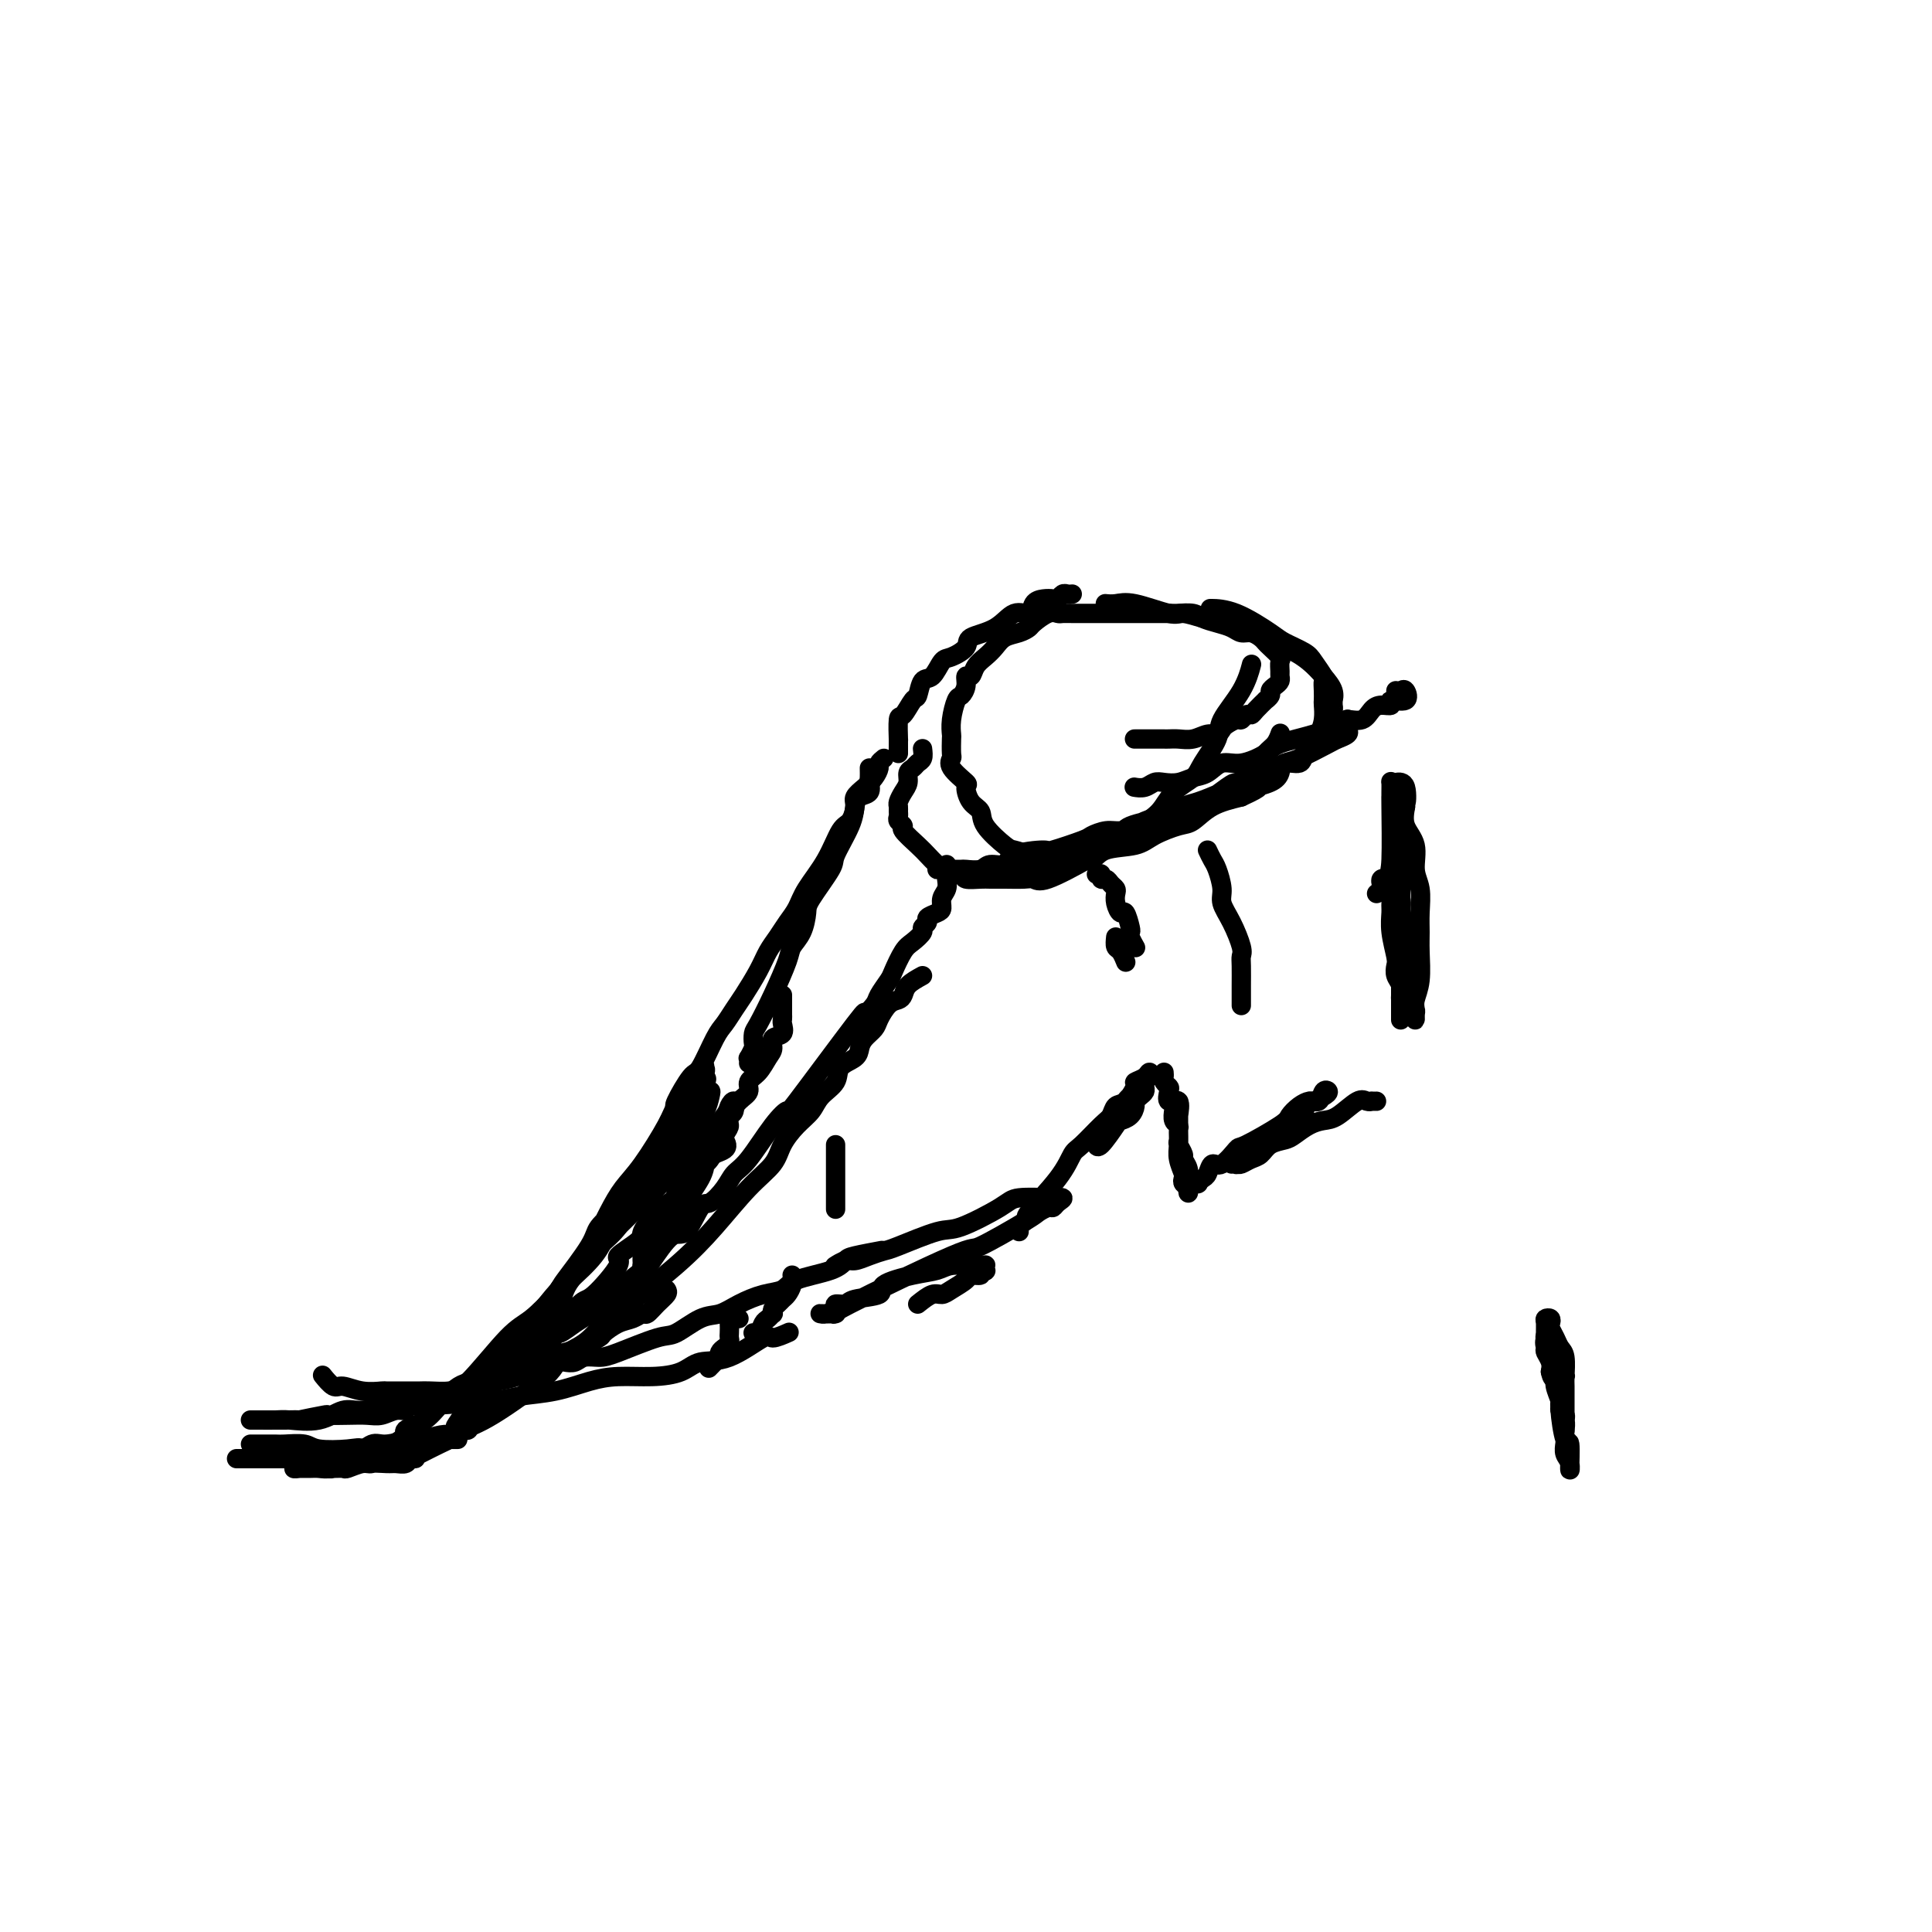 <svg viewBox='0 0 400 400' version='1.1' xmlns='http://www.w3.org/2000/svg' xmlns:xlink='http://www.w3.org/1999/xlink'><g fill='none' stroke='#000000' stroke-width='4' stroke-linecap='round' stroke-linejoin='round'><path d='M196,179c-0.002,0.327 -0.004,0.654 0,1c0.004,0.346 0.016,0.712 0,1c-0.016,0.288 -0.058,0.497 0,1c0.058,0.503 0.218,1.301 0,2c-0.218,0.699 -0.814,1.301 -1,2c-0.186,0.699 0.037,1.497 0,2c-0.037,0.503 -0.334,0.711 -1,1c-0.666,0.289 -1.701,0.658 -2,1c-0.299,0.342 0.139,0.656 0,1c-0.139,0.344 -0.853,0.719 -1,1c-0.147,0.281 0.274,0.469 0,1c-0.274,0.531 -1.243,1.406 -2,2c-0.757,0.594 -1.300,0.906 -2,2c-0.700,1.094 -1.555,2.968 -2,4c-0.445,1.032 -0.479,1.221 -1,2c-0.521,0.779 -1.528,2.148 -2,3c-0.472,0.852 -0.408,1.186 -1,2c-0.592,0.814 -1.840,2.108 -2,2c-0.160,-0.108 0.768,-1.616 -2,2c-2.768,3.616 -9.231,12.358 -12,16c-2.769,3.642 -1.843,2.185 -2,2c-0.157,-0.185 -1.397,0.901 -3,3c-1.603,2.099 -3.569,5.213 -5,7c-1.431,1.787 -2.326,2.249 -3,3c-0.674,0.751 -1.127,1.790 -2,3c-0.873,1.210 -2.167,2.591 -3,3c-0.833,0.409 -1.204,-0.153 -2,1c-0.796,1.153 -2.018,4.020 -3,5c-0.982,0.980 -1.723,0.072 -3,1c-1.277,0.928 -3.090,3.691 -4,5c-0.910,1.309 -0.918,1.165 -2,2c-1.082,0.835 -3.239,2.648 -5,4c-1.761,1.352 -3.127,2.242 -4,3c-0.873,0.758 -1.254,1.383 -2,2c-0.746,0.617 -1.857,1.225 -3,2c-1.143,0.775 -2.318,1.716 -3,2c-0.682,0.284 -0.872,-0.089 -1,0c-0.128,0.089 -0.195,0.640 -1,1c-0.805,0.360 -2.347,0.530 -3,1c-0.653,0.470 -0.417,1.240 -1,2c-0.583,0.760 -1.984,1.510 -3,2c-1.016,0.490 -1.647,0.719 -2,1c-0.353,0.281 -0.427,0.615 -1,1c-0.573,0.385 -1.646,0.821 -2,1c-0.354,0.179 0.010,0.100 0,0c-0.010,-0.100 -0.394,-0.223 -1,0c-0.606,0.223 -1.432,0.791 -2,1c-0.568,0.209 -0.876,0.060 -1,0c-0.124,-0.060 -0.062,-0.030 0,0'/><path d='M108,285c0.305,-0.339 0.610,-0.678 1,-1c0.390,-0.322 0.866,-0.626 2,-1c1.134,-0.374 2.926,-0.818 4,-1c1.074,-0.182 1.430,-0.102 2,0c0.570,0.102 1.353,0.227 2,0c0.647,-0.227 1.157,-0.804 2,-1c0.843,-0.196 2.017,-0.011 3,0c0.983,0.011 1.774,-0.153 4,-1c2.226,-0.847 5.886,-2.376 8,-3c2.114,-0.624 2.683,-0.342 4,-1c1.317,-0.658 3.382,-2.255 5,-3c1.618,-0.745 2.789,-0.636 4,-1c1.211,-0.364 2.464,-1.199 4,-2c1.536,-0.801 3.357,-1.566 5,-2c1.643,-0.434 3.108,-0.536 4,-1c0.892,-0.464 1.210,-1.291 3,-2c1.790,-0.709 5.051,-1.300 7,-2c1.949,-0.700 2.584,-1.507 3,-2c0.416,-0.493 0.612,-0.671 2,-1c1.388,-0.329 3.968,-0.808 5,-1c1.032,-0.192 0.516,-0.096 0,0'/><path d='M190,270c1.079,-0.862 2.157,-1.723 3,-2c0.843,-0.277 1.449,0.032 2,0c0.551,-0.032 1.047,-0.405 2,-1c0.953,-0.595 2.364,-1.414 3,-2c0.636,-0.586 0.496,-0.941 1,-1c0.504,-0.059 1.652,0.176 2,0c0.348,-0.176 -0.102,-0.765 0,-1c0.102,-0.235 0.757,-0.116 1,0c0.243,0.116 0.075,0.227 0,0c-0.075,-0.227 -0.058,-0.794 0,-1c0.058,-0.206 0.155,-0.052 0,0c-0.155,0.052 -0.562,0.002 -1,0c-0.438,-0.002 -0.907,0.044 -2,0c-1.093,-0.044 -2.810,-0.177 -4,0c-1.190,0.177 -1.853,0.663 -3,1c-1.147,0.337 -2.778,0.525 -5,1c-2.222,0.475 -5.034,1.237 -6,2c-0.966,0.763 -0.085,1.528 -1,2c-0.915,0.472 -3.625,0.652 -5,1c-1.375,0.348 -1.415,0.864 -2,1c-0.585,0.136 -1.713,-0.107 -2,0c-0.287,0.107 0.269,0.565 0,1c-0.269,0.435 -1.362,0.848 -2,1c-0.638,0.152 -0.821,0.043 -1,0c-0.179,-0.043 -0.355,-0.020 0,0c0.355,0.020 1.239,0.038 2,0c0.761,-0.038 1.398,-0.132 1,0c-0.398,0.132 -1.832,0.492 3,-2c4.832,-2.492 15.928,-7.834 21,-10c5.072,-2.166 4.119,-1.154 6,-2c1.881,-0.846 6.597,-3.550 9,-5c2.403,-1.450 2.492,-1.646 3,-2c0.508,-0.354 1.435,-0.865 2,-1c0.565,-0.135 0.770,0.108 1,0c0.230,-0.108 0.486,-0.566 1,-1c0.514,-0.434 1.286,-0.845 1,-1c-0.286,-0.155 -1.631,-0.055 -2,0c-0.369,0.055 0.237,0.064 -1,0c-1.237,-0.064 -4.317,-0.203 -6,0c-1.683,0.203 -1.969,0.747 -4,2c-2.031,1.253 -5.807,3.214 -8,4c-2.193,0.786 -2.804,0.397 -5,1c-2.196,0.603 -5.977,2.199 -8,3c-2.023,0.801 -2.287,0.807 -3,1c-0.713,0.193 -1.876,0.574 -3,1c-1.124,0.426 -2.208,0.898 -3,1c-0.792,0.102 -1.290,-0.165 -2,0c-0.710,0.165 -1.631,0.761 -2,1c-0.369,0.239 -0.184,0.119 0,0'/><path d='M211,255c-0.071,-0.344 -0.143,-0.688 0,-1c0.143,-0.312 0.500,-0.591 1,-1c0.500,-0.409 1.143,-0.947 1,-1c-0.143,-0.053 -1.073,0.379 0,-1c1.073,-1.379 4.147,-4.567 6,-7c1.853,-2.433 2.485,-4.109 3,-5c0.515,-0.891 0.914,-0.996 2,-2c1.086,-1.004 2.859,-2.906 4,-4c1.141,-1.094 1.649,-1.378 2,-2c0.351,-0.622 0.546,-1.581 1,-2c0.454,-0.419 1.169,-0.299 2,-1c0.831,-0.701 1.780,-2.223 2,-3c0.220,-0.777 -0.287,-0.809 0,-1c0.287,-0.191 1.370,-0.542 2,-1c0.630,-0.458 0.806,-1.023 1,-1c0.194,0.023 0.404,0.634 0,1c-0.404,0.366 -1.422,0.486 -2,1c-0.578,0.514 -0.717,1.422 -1,2c-0.283,0.578 -0.709,0.827 -1,1c-0.291,0.173 -0.446,0.270 -1,1c-0.554,0.730 -1.507,2.094 -2,3c-0.493,0.906 -0.524,1.353 -1,2c-0.476,0.647 -1.396,1.493 -2,2c-0.604,0.507 -0.893,0.676 -1,1c-0.107,0.324 -0.032,0.805 0,1c0.032,0.195 0.021,0.105 0,0c-0.021,-0.105 -0.052,-0.226 0,0c0.052,0.226 0.186,0.800 1,0c0.814,-0.800 2.308,-2.974 3,-4c0.692,-1.026 0.580,-0.905 1,-1c0.420,-0.095 1.370,-0.407 2,-1c0.630,-0.593 0.939,-1.468 1,-2c0.061,-0.532 -0.127,-0.721 0,-1c0.127,-0.279 0.570,-0.649 1,-1c0.430,-0.351 0.847,-0.682 1,-1c0.153,-0.318 0.041,-0.624 0,-1c-0.041,-0.376 -0.012,-0.822 0,-1c0.012,-0.178 0.006,-0.089 0,0'/><path d='M241,222c0.029,0.336 0.058,0.673 0,1c-0.058,0.327 -0.204,0.645 0,1c0.204,0.355 0.759,0.747 1,1c0.241,0.253 0.170,0.368 0,1c-0.170,0.632 -0.438,1.782 0,2c0.438,0.218 1.582,-0.497 2,0c0.418,0.497 0.111,2.204 0,3c-0.111,0.796 -0.026,0.679 0,1c0.026,0.321 -0.007,1.080 0,2c0.007,0.920 0.053,2.001 0,3c-0.053,0.999 -0.207,1.916 0,3c0.207,1.084 0.773,2.334 1,3c0.227,0.666 0.113,0.748 0,1c-0.113,0.252 -0.225,0.675 0,1c0.225,0.325 0.788,0.553 1,1c0.212,0.447 0.072,1.113 0,1c-0.072,-0.113 -0.076,-1.004 0,-2c0.076,-0.996 0.231,-2.097 0,-3c-0.231,-0.903 -0.847,-1.608 -1,-2c-0.153,-0.392 0.156,-0.473 0,-1c-0.156,-0.527 -0.778,-1.502 -1,-2c-0.222,-0.498 -0.046,-0.518 0,-1c0.046,-0.482 -0.040,-1.424 0,-2c0.040,-0.576 0.206,-0.785 0,-1c-0.206,-0.215 -0.783,-0.436 -1,-1c-0.217,-0.564 -0.072,-1.470 0,-2c0.072,-0.530 0.072,-0.685 0,-1c-0.072,-0.315 -0.215,-0.789 0,-1c0.215,-0.211 0.790,-0.158 1,0c0.210,0.158 0.056,0.421 0,1c-0.056,0.579 -0.015,1.475 0,2c0.015,0.525 0.004,0.680 0,1c-0.004,0.320 -0.001,0.806 0,1c0.001,0.194 0.001,0.097 0,0'/><path d='M246,245c0.869,-0.027 1.738,-0.054 2,0c0.262,0.054 -0.083,0.189 0,0c0.083,-0.189 0.594,-0.703 1,-1c0.406,-0.297 0.709,-0.377 1,-1c0.291,-0.623 0.572,-1.788 1,-2c0.428,-0.212 1.003,0.530 2,0c0.997,-0.530 2.416,-2.330 3,-3c0.584,-0.670 0.331,-0.208 2,-1c1.669,-0.792 5.258,-2.838 7,-4c1.742,-1.162 1.636,-1.439 2,-2c0.364,-0.561 1.198,-1.408 2,-2c0.802,-0.592 1.571,-0.931 2,-1c0.429,-0.069 0.520,0.133 1,0c0.480,-0.133 1.351,-0.601 2,-1c0.649,-0.399 1.076,-0.728 1,-1c-0.076,-0.272 -0.654,-0.486 -1,0c-0.346,0.486 -0.461,1.673 -1,2c-0.539,0.327 -1.501,-0.205 -2,0c-0.499,0.205 -0.536,1.147 -1,2c-0.464,0.853 -1.354,1.616 -2,2c-0.646,0.384 -1.048,0.389 -2,1c-0.952,0.611 -2.455,1.828 -4,3c-1.545,1.172 -3.131,2.300 -4,3c-0.869,0.700 -1.022,0.972 -1,1c0.022,0.028 0.219,-0.189 0,0c-0.219,0.189 -0.855,0.784 -1,1c-0.145,0.216 0.202,0.055 0,0c-0.202,-0.055 -0.952,-0.003 -1,0c-0.048,0.003 0.605,-0.044 1,0c0.395,0.044 0.533,0.180 1,0c0.467,-0.180 1.265,-0.677 2,-1c0.735,-0.323 1.407,-0.471 2,-1c0.593,-0.529 1.107,-1.438 2,-2c0.893,-0.562 2.166,-0.778 3,-1c0.834,-0.222 1.228,-0.449 2,-1c0.772,-0.551 1.922,-1.426 3,-2c1.078,-0.574 2.083,-0.847 3,-1c0.917,-0.153 1.747,-0.184 3,-1c1.253,-0.816 2.928,-2.415 4,-3c1.072,-0.585 1.541,-0.157 2,0c0.459,0.157 0.906,0.042 1,0c0.094,-0.042 -0.167,-0.011 0,0c0.167,0.011 0.762,0.003 1,0c0.238,-0.003 0.119,-0.002 0,0'/><path d='M285,185c0.415,-0.338 0.829,-0.676 1,-1c0.171,-0.324 0.097,-0.634 0,-1c-0.097,-0.366 -0.218,-0.790 0,-1c0.218,-0.210 0.776,-0.208 1,0c0.224,0.208 0.113,0.621 0,1c-0.113,0.379 -0.227,0.725 0,1c0.227,0.275 0.797,0.480 1,1c0.203,0.520 0.041,1.357 0,2c-0.041,0.643 0.041,1.092 0,2c-0.041,0.908 -0.203,2.273 0,4c0.203,1.727 0.772,3.815 1,5c0.228,1.185 0.114,1.469 0,2c-0.114,0.531 -0.227,1.311 0,2c0.227,0.689 0.793,1.289 1,2c0.207,0.711 0.056,1.535 0,2c-0.056,0.465 -0.015,0.571 0,1c0.015,0.429 0.004,1.180 0,2c-0.004,0.820 -0.001,1.710 0,2c0.001,0.290 0.000,-0.019 0,0c-0.000,0.019 -0.000,0.367 0,0c0.000,-0.367 0.000,-1.447 0,-2c-0.000,-0.553 -0.000,-0.577 0,-1c0.000,-0.423 0.000,-1.244 0,-2c-0.000,-0.756 -0.000,-1.447 0,-2c0.000,-0.553 0.000,-0.968 0,-2c-0.000,-1.032 -0.000,-2.682 0,-4c0.000,-1.318 0.000,-2.303 0,-3c-0.000,-0.697 -0.000,-1.105 0,-3c0.000,-1.895 0.000,-5.278 0,-7c-0.000,-1.722 -0.000,-1.785 0,-3c0.000,-1.215 0.001,-3.583 0,-5c-0.001,-1.417 -0.004,-1.883 0,-2c0.004,-0.117 0.015,0.114 0,0c-0.015,-0.114 -0.057,-0.573 0,-1c0.057,-0.427 0.211,-0.821 0,-1c-0.211,-0.179 -0.789,-0.143 -1,0c-0.211,0.143 -0.057,0.395 0,1c0.057,0.605 0.015,1.564 0,2c-0.015,0.436 -0.004,0.347 0,1c0.004,0.653 0.001,2.046 0,3c-0.001,0.954 -0.001,1.467 0,2c0.001,0.533 0.004,1.086 0,2c-0.004,0.914 -0.016,2.188 0,3c0.016,0.812 0.061,1.160 0,2c-0.061,0.840 -0.226,2.171 0,3c0.226,0.829 0.845,1.156 1,2c0.155,0.844 -0.152,2.205 0,3c0.152,0.795 0.762,1.025 1,2c0.238,0.975 0.102,2.695 0,4c-0.102,1.305 -0.171,2.196 0,3c0.171,0.804 0.582,1.523 1,2c0.418,0.477 0.844,0.713 1,1c0.156,0.287 0.042,0.624 0,1c-0.042,0.376 -0.012,0.789 0,1c0.012,0.211 0.007,0.218 0,0c-0.007,-0.218 -0.016,-0.663 0,-1c0.016,-0.337 0.057,-0.568 0,-1c-0.057,-0.432 -0.212,-1.065 0,-2c0.212,-0.935 0.790,-2.172 1,-4c0.210,-1.828 0.052,-4.248 0,-6c-0.052,-1.752 0.002,-2.835 0,-4c-0.002,-1.165 -0.061,-2.411 0,-4c0.061,-1.589 0.240,-3.520 0,-5c-0.240,-1.480 -0.899,-2.510 -1,-4c-0.101,-1.490 0.358,-3.440 0,-5c-0.358,-1.560 -1.531,-2.732 -2,-4c-0.469,-1.268 -0.235,-2.634 0,-4'/><path d='M291,167c-0.338,-6.559 -0.181,-1.955 0,-1c0.181,0.955 0.388,-1.738 0,-3c-0.388,-1.262 -1.372,-1.094 -2,-1c-0.628,0.094 -0.900,0.113 -1,0c-0.100,-0.113 -0.026,-0.359 0,0c0.026,0.359 0.005,1.321 0,2c-0.005,0.679 0.007,1.074 0,1c-0.007,-0.074 -0.031,-0.619 0,2c0.031,2.619 0.117,8.401 0,11c-0.117,2.599 -0.439,2.015 0,3c0.439,0.985 1.638,3.539 2,5c0.362,1.461 -0.114,1.830 0,3c0.114,1.170 0.819,3.140 1,4c0.181,0.860 -0.162,0.611 0,1c0.162,0.389 0.828,1.417 1,2c0.172,0.583 -0.150,0.719 0,1c0.150,0.281 0.772,0.705 1,1c0.228,0.295 0.061,0.461 0,1c-0.061,0.539 -0.016,1.453 0,1c0.016,-0.453 0.005,-2.272 0,-3c-0.005,-0.728 -0.002,-0.364 0,0'/><path d='M289,143c0.335,0.063 0.669,0.126 1,0c0.331,-0.126 0.657,-0.441 1,0c0.343,0.441 0.702,1.636 0,2c-0.702,0.364 -2.466,-0.105 -3,0c-0.534,0.105 0.162,0.784 0,1c-0.162,0.216 -1.182,-0.031 -2,0c-0.818,0.031 -1.433,0.340 -2,1c-0.567,0.660 -1.087,1.671 -2,2c-0.913,0.329 -2.220,-0.026 -3,0c-0.780,0.026 -1.033,0.432 -2,1c-0.967,0.568 -2.646,1.299 -5,2c-2.354,0.701 -5.382,1.371 -7,2c-1.618,0.629 -1.826,1.215 -3,2c-1.174,0.785 -3.314,1.769 -5,2c-1.686,0.231 -2.917,-0.292 -4,0c-1.083,0.292 -2.019,1.398 -3,2c-0.981,0.602 -2.005,0.701 -3,1c-0.995,0.299 -1.959,0.798 -3,1c-1.041,0.202 -2.160,0.107 -3,0c-0.840,-0.107 -1.400,-0.224 -2,0c-0.600,0.224 -1.238,0.791 -2,1c-0.762,0.209 -1.646,0.060 -2,0c-0.354,-0.060 -0.177,-0.030 0,0'/><path d='M279,149c-0.004,-0.089 -0.008,-0.178 0,0c0.008,0.178 0.028,0.623 0,1c-0.028,0.377 -0.105,0.686 0,1c0.105,0.314 0.392,0.632 0,1c-0.392,0.368 -1.462,0.785 -2,1c-0.538,0.215 -0.543,0.229 -2,1c-1.457,0.771 -4.367,2.300 -6,3c-1.633,0.700 -1.989,0.571 -3,1c-1.011,0.429 -2.676,1.414 -4,2c-1.324,0.586 -2.308,0.772 -3,1c-0.692,0.228 -1.094,0.498 -2,1c-0.906,0.502 -2.317,1.237 -4,2c-1.683,0.763 -3.638,1.555 -5,2c-1.362,0.445 -2.130,0.543 -3,1c-0.870,0.457 -1.842,1.273 -4,2c-2.158,0.727 -5.501,1.364 -7,2c-1.499,0.636 -1.154,1.271 -3,2c-1.846,0.729 -5.883,1.553 -8,2c-2.117,0.447 -2.314,0.516 -3,1c-0.686,0.484 -1.860,1.384 -3,2c-1.140,0.616 -2.244,0.949 -3,1c-0.756,0.051 -1.162,-0.179 -2,0c-0.838,0.179 -2.107,0.766 -3,1c-0.893,0.234 -1.409,0.115 -2,0c-0.591,-0.115 -1.258,-0.227 -2,0c-0.742,0.227 -1.561,0.793 -2,1c-0.439,0.207 -0.499,0.057 -1,0c-0.501,-0.057 -1.443,-0.019 -2,0c-0.557,0.019 -0.727,0.019 -1,0c-0.273,-0.019 -0.647,-0.058 -1,0c-0.353,0.058 -0.686,0.212 -1,0c-0.314,-0.212 -0.611,-0.789 -1,-1c-0.389,-0.211 -0.872,-0.057 -1,0c-0.128,0.057 0.099,0.015 0,0c-0.099,-0.015 -0.523,-0.004 -1,0c-0.477,0.004 -1.006,0.001 -1,0c0.006,-0.001 0.549,-0.001 1,0c0.451,0.001 0.810,0.001 1,0c0.190,-0.001 0.209,-0.005 1,0c0.791,0.005 2.352,0.017 3,0c0.648,-0.017 0.382,-0.064 1,0c0.618,0.064 2.121,0.237 3,0c0.879,-0.237 1.134,-0.885 2,-1c0.866,-0.115 2.344,0.302 3,0c0.656,-0.302 0.489,-1.323 2,-2c1.511,-0.677 4.701,-1.008 6,-1c1.299,0.008 0.707,0.357 2,0c1.293,-0.357 4.472,-1.419 6,-2c1.528,-0.581 1.406,-0.680 2,-1c0.594,-0.320 1.905,-0.859 3,-1c1.095,-0.141 1.974,0.117 3,0c1.026,-0.117 2.200,-0.611 3,-1c0.800,-0.389 1.225,-0.675 2,-1c0.775,-0.325 1.899,-0.690 3,-1c1.101,-0.310 2.178,-0.566 3,-1c0.822,-0.434 1.389,-1.047 2,-1c0.611,0.047 1.266,0.754 3,0c1.734,-0.754 4.547,-2.968 6,-4c1.453,-1.032 1.545,-0.881 2,-1c0.455,-0.119 1.275,-0.509 2,-1c0.725,-0.491 1.357,-1.085 2,-2c0.643,-0.915 1.296,-2.153 2,-3c0.704,-0.847 1.459,-1.305 2,-2c0.541,-0.695 0.869,-1.627 1,-2c0.131,-0.373 0.066,-0.186 0,0'/><path d='M191,202c-1.173,0.647 -2.346,1.293 -3,2c-0.654,0.707 -0.790,1.474 -1,2c-0.210,0.526 -0.494,0.812 -1,1c-0.506,0.188 -1.235,0.277 -2,1c-0.765,0.723 -1.565,2.081 -2,3c-0.435,0.919 -0.506,1.400 -1,2c-0.494,0.600 -1.412,1.318 -2,2c-0.588,0.682 -0.847,1.326 -1,2c-0.153,0.674 -0.200,1.377 -1,2c-0.800,0.623 -2.352,1.166 -3,2c-0.648,0.834 -0.390,1.958 -1,3c-0.610,1.042 -2.087,2.000 -3,3c-0.913,1.000 -1.263,2.042 -2,3c-0.737,0.958 -1.861,1.832 -3,3c-1.139,1.168 -2.295,2.630 -3,4c-0.705,1.370 -0.961,2.649 -2,4c-1.039,1.351 -2.861,2.772 -5,5c-2.139,2.228 -4.594,5.261 -7,8c-2.406,2.739 -4.765,5.184 -8,8c-3.235,2.816 -7.348,6.002 -10,8c-2.652,1.998 -3.843,2.808 -5,4c-1.157,1.192 -2.280,2.766 -4,4c-1.720,1.234 -4.036,2.128 -5,3c-0.964,0.872 -0.575,1.722 -3,4c-2.425,2.278 -7.662,5.983 -11,8c-3.338,2.017 -4.776,2.344 -6,3c-1.224,0.656 -2.235,1.640 -3,2c-0.765,0.360 -1.283,0.097 -2,0c-0.717,-0.097 -1.633,-0.028 -2,0c-0.367,0.028 -0.183,0.014 0,0'/><path d='M138,267c0.171,0.259 0.342,0.517 0,1c-0.342,0.483 -1.196,1.189 -2,2c-0.804,0.811 -1.557,1.727 -2,2c-0.443,0.273 -0.574,-0.097 -1,0c-0.426,0.097 -1.146,0.660 -2,1c-0.854,0.340 -1.842,0.459 -3,1c-1.158,0.541 -2.487,1.506 -3,2c-0.513,0.494 -0.209,0.516 -1,1c-0.791,0.484 -2.678,1.428 -4,2c-1.322,0.572 -2.079,0.770 -3,1c-0.921,0.230 -2.007,0.492 -3,1c-0.993,0.508 -1.894,1.263 -3,2c-1.106,0.737 -2.416,1.455 -4,2c-1.584,0.545 -3.443,0.917 -5,1c-1.557,0.083 -2.811,-0.121 -4,0c-1.189,0.121 -2.312,0.568 -3,1c-0.688,0.432 -0.942,0.848 -2,1c-1.058,0.152 -2.922,0.040 -4,0c-1.078,-0.040 -1.372,-0.010 -2,0c-0.628,0.010 -1.590,-0.002 -3,0c-1.410,0.002 -3.269,0.017 -4,0c-0.731,-0.017 -0.333,-0.064 -1,0c-0.667,0.064 -2.400,0.241 -4,0c-1.600,-0.241 -3.068,-0.900 -4,-1c-0.932,-0.100 -1.328,0.358 -2,0c-0.672,-0.358 -1.621,-1.531 -2,-2c-0.379,-0.469 -0.190,-0.235 0,0'/><path d='M88,289c0.007,0.453 0.014,0.906 0,1c-0.014,0.094 -0.050,-0.172 0,0c0.050,0.172 0.187,0.782 0,1c-0.187,0.218 -0.696,0.043 -1,0c-0.304,-0.043 -0.402,0.045 -1,0c-0.598,-0.045 -1.696,-0.222 -2,0c-0.304,0.222 0.184,0.844 0,1c-0.184,0.156 -1.042,-0.154 -2,0c-0.958,0.154 -2.017,0.772 -3,1c-0.983,0.228 -1.891,0.065 -3,0c-1.109,-0.065 -2.421,-0.031 -4,0c-1.579,0.031 -3.427,0.061 -4,0c-0.573,-0.061 0.130,-0.212 -1,0c-1.130,0.212 -4.092,0.789 -5,1c-0.908,0.211 0.238,0.057 0,0c-0.238,-0.057 -1.860,-0.015 -3,0c-1.140,0.015 -1.796,0.004 -2,0c-0.204,-0.004 0.046,-0.001 -1,0c-1.046,0.001 -3.388,-0.000 -4,0c-0.612,0.000 0.506,0.002 1,0c0.494,-0.002 0.365,-0.008 1,0c0.635,0.008 2.033,0.031 3,0c0.967,-0.031 1.504,-0.118 3,0c1.496,0.118 3.952,0.439 6,0c2.048,-0.439 3.690,-1.637 5,-2c1.310,-0.363 2.290,0.110 4,0c1.710,-0.110 4.149,-0.802 6,-1c1.851,-0.198 3.113,0.098 7,0c3.887,-0.098 10.400,-0.590 14,-1c3.600,-0.410 4.288,-0.736 6,-1c1.712,-0.264 4.446,-0.465 7,-1c2.554,-0.535 4.926,-1.405 7,-2c2.074,-0.595 3.850,-0.916 6,-1c2.150,-0.084 4.674,0.067 7,0c2.326,-0.067 4.452,-0.353 6,-1c1.548,-0.647 2.517,-1.655 4,-2c1.483,-0.345 3.480,-0.026 6,-1c2.520,-0.974 5.562,-3.240 7,-4c1.438,-0.760 1.272,-0.012 2,0c0.728,0.012 2.351,-0.711 3,-1c0.649,-0.289 0.325,-0.145 0,0'/><path d='M323,284c-0.113,0.408 -0.226,0.815 0,1c0.226,0.185 0.793,0.147 1,0c0.207,-0.147 0.056,-0.402 0,0c-0.056,0.402 -0.015,1.460 0,2c0.015,0.540 0.004,0.561 0,1c-0.004,0.439 -0.001,1.297 0,2c0.001,0.703 0.000,1.250 0,2c-0.000,0.750 -0.000,1.703 0,2c0.000,0.297 0.000,-0.061 0,0c-0.000,0.061 0.000,0.542 0,1c-0.000,0.458 -0.000,0.893 0,1c0.000,0.107 0.001,-0.114 0,-1c-0.001,-0.886 -0.003,-2.436 0,-4c0.003,-1.564 0.012,-3.143 0,-4c-0.012,-0.857 -0.045,-0.993 0,-2c0.045,-1.007 0.170,-2.885 0,-4c-0.170,-1.115 -0.633,-1.465 -1,-2c-0.367,-0.535 -0.638,-1.254 -1,-2c-0.362,-0.746 -0.815,-1.518 -1,-2c-0.185,-0.482 -0.102,-0.672 0,-1c0.102,-0.328 0.224,-0.793 0,-1c-0.224,-0.207 -0.794,-0.157 -1,0c-0.206,0.157 -0.049,0.419 0,1c0.049,0.581 -0.011,1.481 0,2c0.011,0.519 0.093,0.658 0,1c-0.093,0.342 -0.361,0.886 0,2c0.361,1.114 1.351,2.798 2,5c0.649,2.202 0.959,4.923 1,6c0.041,1.077 -0.185,0.511 0,1c0.185,0.489 0.781,2.032 1,3c0.219,0.968 0.063,1.361 0,2c-0.063,0.639 -0.031,1.525 0,2c0.031,0.475 0.062,0.539 0,1c-0.062,0.461 -0.215,1.320 0,2c0.215,0.680 0.800,1.180 1,2c0.200,0.820 0.016,1.960 0,1c-0.016,-0.960 0.135,-4.018 0,-5c-0.135,-0.982 -0.557,0.114 -1,-1c-0.443,-1.114 -0.907,-4.438 -1,-6c-0.093,-1.562 0.186,-1.363 0,-2c-0.186,-0.637 -0.838,-2.109 -1,-3c-0.162,-0.891 0.167,-1.199 0,-2c-0.167,-0.801 -0.829,-2.095 -1,-3c-0.171,-0.905 0.150,-1.422 0,-2c-0.150,-0.578 -0.772,-1.218 -1,-2c-0.228,-0.782 -0.061,-1.705 0,-2c0.061,-0.295 0.016,0.038 0,0c-0.016,-0.038 -0.004,-0.448 0,-1c0.004,-0.552 0.000,-1.246 0,-1c-0.000,0.246 0.004,1.431 0,2c-0.004,0.569 -0.015,0.523 0,1c0.015,0.477 0.056,1.478 0,2c-0.056,0.522 -0.207,0.563 0,1c0.207,0.437 0.774,1.268 1,2c0.226,0.732 0.113,1.366 0,2'/><path d='M321,284c0.316,1.631 0.607,1.209 1,2c0.393,0.791 0.890,2.794 1,4c0.110,1.206 -0.167,1.616 0,2c0.167,0.384 0.777,0.742 1,1c0.223,0.258 0.060,0.416 0,1c-0.060,0.584 -0.017,1.596 0,2c0.017,0.404 0.009,0.202 0,0'/><path d='M275,148c0.423,-0.343 0.847,-0.685 1,-1c0.153,-0.315 0.036,-0.601 0,-1c-0.036,-0.399 0.010,-0.911 0,-1c-0.010,-0.089 -0.075,0.246 0,0c0.075,-0.246 0.292,-1.073 0,-2c-0.292,-0.927 -1.092,-1.954 -2,-3c-0.908,-1.046 -1.923,-2.112 -3,-3c-1.077,-0.888 -2.216,-1.600 -3,-2c-0.784,-0.400 -1.213,-0.488 -2,-1c-0.787,-0.512 -1.931,-1.446 -3,-2c-1.069,-0.554 -2.062,-0.727 -3,-1c-0.938,-0.273 -1.822,-0.645 -3,-1c-1.178,-0.355 -2.650,-0.691 -4,-1c-1.350,-0.309 -2.577,-0.591 -4,-1c-1.423,-0.409 -3.040,-0.947 -4,-1c-0.960,-0.053 -1.263,0.378 -3,0c-1.737,-0.378 -4.909,-1.565 -7,-2c-2.091,-0.435 -3.101,-0.117 -4,0c-0.899,0.117 -1.685,0.033 -2,0c-0.315,-0.033 -0.157,-0.017 0,0'/><path d='M222,123c-0.335,0.030 -0.670,0.060 -1,0c-0.330,-0.060 -0.656,-0.211 -1,0c-0.344,0.211 -0.707,0.783 -1,1c-0.293,0.217 -0.518,0.080 -1,0c-0.482,-0.080 -1.221,-0.103 -2,0c-0.779,0.103 -1.596,0.331 -2,1c-0.404,0.669 -0.393,1.778 -1,2c-0.607,0.222 -1.833,-0.445 -3,0c-1.167,0.445 -2.277,2.001 -4,3c-1.723,0.999 -4.061,1.442 -5,2c-0.939,0.558 -0.479,1.232 -1,2c-0.521,0.768 -2.024,1.628 -3,2c-0.976,0.372 -1.426,0.254 -2,1c-0.574,0.746 -1.270,2.355 -2,3c-0.730,0.645 -1.492,0.326 -2,1c-0.508,0.674 -0.763,2.340 -1,3c-0.237,0.660 -0.456,0.315 -1,1c-0.544,0.685 -1.414,2.400 -2,3c-0.586,0.600 -0.889,0.084 -1,1c-0.111,0.916 -0.030,3.265 0,4c0.030,0.735 0.008,-0.143 0,0c-0.008,0.143 -0.002,1.308 0,2c0.002,0.692 0.001,0.912 0,1c-0.001,0.088 -0.000,0.044 0,0'/><path d='M191,155c0.091,0.758 0.183,1.515 0,2c-0.183,0.485 -0.640,0.696 -1,1c-0.360,0.304 -0.622,0.701 -1,1c-0.378,0.299 -0.872,0.500 -1,1c-0.128,0.500 0.109,1.300 0,2c-0.109,0.700 -0.565,1.301 -1,2c-0.435,0.699 -0.850,1.497 -1,2c-0.150,0.503 -0.036,0.713 0,1c0.036,0.287 -0.007,0.653 0,1c0.007,0.347 0.064,0.677 0,1c-0.064,0.323 -0.250,0.638 0,1c0.250,0.362 0.935,0.769 1,1c0.065,0.231 -0.489,0.285 0,1c0.489,0.715 2.023,2.089 3,3c0.977,0.911 1.398,1.358 2,2c0.602,0.642 1.387,1.478 2,2c0.613,0.522 1.056,0.728 2,1c0.944,0.272 2.390,0.609 3,1c0.610,0.391 0.383,0.837 1,1c0.617,0.163 2.077,0.043 3,0c0.923,-0.043 1.309,-0.008 2,0c0.691,0.008 1.685,-0.010 3,0c1.315,0.010 2.950,0.049 4,0c1.050,-0.049 1.516,-0.187 2,0c0.484,0.187 0.985,0.700 3,0c2.015,-0.700 5.544,-2.612 8,-4c2.456,-1.388 3.839,-2.251 5,-3c1.161,-0.749 2.101,-1.383 3,-2c0.899,-0.617 1.758,-1.216 3,-2c1.242,-0.784 2.866,-1.753 4,-3c1.134,-1.247 1.779,-2.771 3,-4c1.221,-1.229 3.020,-2.161 4,-3c0.980,-0.839 1.142,-1.585 2,-3c0.858,-1.415 2.412,-3.501 3,-5c0.588,-1.499 0.209,-2.412 1,-4c0.791,-1.588 2.751,-3.851 4,-6c1.249,-2.149 1.785,-4.186 2,-5c0.215,-0.814 0.107,-0.407 0,0'/><path d='M235,153c-0.105,-0.000 -0.211,-0.000 0,0c0.211,0.000 0.738,0.000 1,0c0.262,-0.000 0.257,-0.000 1,0c0.743,0.000 2.232,0.001 3,0c0.768,-0.001 0.814,-0.004 1,0c0.186,0.004 0.512,0.016 1,0c0.488,-0.016 1.139,-0.060 2,0c0.861,0.060 1.931,0.224 3,0c1.069,-0.224 2.135,-0.834 3,-1c0.865,-0.166 1.527,0.114 2,0c0.473,-0.114 0.757,-0.623 1,-1c0.243,-0.377 0.447,-0.622 1,-1c0.553,-0.378 1.456,-0.887 2,-1c0.544,-0.113 0.728,0.172 1,0c0.272,-0.172 0.632,-0.802 1,-1c0.368,-0.198 0.744,0.035 1,0c0.256,-0.035 0.394,-0.338 1,-1c0.606,-0.662 1.682,-1.683 2,-2c0.318,-0.317 -0.121,0.070 0,0c0.121,-0.070 0.803,-0.596 1,-1c0.197,-0.404 -0.091,-0.684 0,-1c0.091,-0.316 0.560,-0.666 1,-1c0.440,-0.334 0.852,-0.652 1,-1c0.148,-0.348 0.033,-0.727 0,-1c-0.033,-0.273 0.016,-0.440 0,-1c-0.016,-0.560 -0.098,-1.512 0,-2c0.098,-0.488 0.374,-0.513 0,-1c-0.374,-0.487 -1.399,-1.436 -2,-2c-0.601,-0.564 -0.779,-0.743 -1,-1c-0.221,-0.257 -0.484,-0.594 -1,-1c-0.516,-0.406 -1.283,-0.882 -2,-1c-0.717,-0.118 -1.384,0.122 -2,0c-0.616,-0.122 -1.181,-0.607 -2,-1c-0.819,-0.393 -1.892,-0.694 -3,-1c-1.108,-0.306 -2.252,-0.618 -3,-1c-0.748,-0.382 -1.100,-0.834 -2,-1c-0.900,-0.166 -2.348,-0.044 -3,0c-0.652,0.044 -0.506,0.012 -2,0c-1.494,-0.012 -4.627,-0.003 -6,0c-1.373,0.003 -0.986,0.001 -2,0c-1.014,-0.001 -3.427,-0.000 -5,0c-1.573,0.000 -2.305,0.001 -3,0c-0.695,-0.001 -1.354,-0.002 -2,0c-0.646,0.002 -1.280,0.007 -2,0c-0.720,-0.007 -1.526,-0.027 -2,0c-0.474,0.027 -0.615,0.102 -1,0c-0.385,-0.102 -1.013,-0.379 -2,0c-0.987,0.379 -2.333,1.414 -3,2c-0.667,0.586 -0.654,0.723 -1,1c-0.346,0.277 -1.052,0.692 -2,1c-0.948,0.308 -2.137,0.507 -3,1c-0.863,0.493 -1.398,1.279 -2,2c-0.602,0.721 -1.271,1.376 -2,2c-0.729,0.624 -1.519,1.218 -2,2c-0.481,0.782 -0.653,1.751 -1,2c-0.347,0.249 -0.867,-0.222 -1,0c-0.133,0.222 0.122,1.139 0,2c-0.122,0.861 -0.621,1.668 -1,2c-0.379,0.332 -0.638,0.191 -1,1c-0.362,0.809 -0.828,2.569 -1,4c-0.172,1.431 -0.049,2.532 0,3c0.049,0.468 0.025,0.305 0,1c-0.025,0.695 -0.049,2.250 0,3c0.049,0.750 0.173,0.694 0,1c-0.173,0.306 -0.641,0.973 0,2c0.641,1.027 2.392,2.412 3,3c0.608,0.588 0.071,0.378 0,1c-0.071,0.622 0.322,2.075 1,3c0.678,0.925 1.641,1.322 2,2c0.359,0.678 0.113,1.635 1,3c0.887,1.365 2.907,3.136 4,4c1.093,0.864 1.261,0.819 2,1c0.739,0.181 2.050,0.586 3,1c0.950,0.414 1.539,0.836 2,1c0.461,0.164 0.795,0.070 2,0c1.205,-0.070 3.282,-0.115 5,0c1.718,0.115 3.076,0.392 4,0c0.924,-0.392 1.415,-1.451 3,-2c1.585,-0.549 4.263,-0.588 6,-1c1.737,-0.412 2.532,-1.199 4,-2c1.468,-0.801 3.610,-1.617 5,-2c1.390,-0.383 2.028,-0.334 3,-1c0.972,-0.666 2.278,-2.047 4,-3c1.722,-0.953 3.861,-1.476 6,-2'/><path d='M257,165c5.325,-2.427 3.136,-1.994 3,-2c-0.136,-0.006 1.781,-0.452 3,-1c1.219,-0.548 1.741,-1.197 2,-2c0.259,-0.803 0.254,-1.760 1,-2c0.746,-0.240 2.241,0.235 3,0c0.759,-0.235 0.782,-1.182 1,-2c0.218,-0.818 0.633,-1.508 1,-2c0.367,-0.492 0.687,-0.785 1,-1c0.313,-0.215 0.620,-0.350 1,-1c0.380,-0.650 0.833,-1.813 1,-3c0.167,-1.187 0.046,-2.396 0,-3c-0.046,-0.604 -0.019,-0.602 0,-1c0.019,-0.398 0.029,-1.194 0,-2c-0.029,-0.806 -0.098,-1.620 0,-2c0.098,-0.380 0.364,-0.326 0,-1c-0.364,-0.674 -1.359,-2.075 -2,-3c-0.641,-0.925 -0.929,-1.372 -2,-2c-1.071,-0.628 -2.925,-1.436 -4,-2c-1.075,-0.564 -1.371,-0.883 -3,-2c-1.629,-1.117 -4.593,-3.031 -7,-4c-2.407,-0.969 -4.259,-0.991 -5,-1c-0.741,-0.009 -0.370,-0.004 0,0'/><path d='M180,159c0.014,0.788 0.028,1.575 0,2c-0.028,0.425 -0.099,0.487 0,1c0.099,0.513 0.369,1.475 0,2c-0.369,0.525 -1.377,0.612 -2,1c-0.623,0.388 -0.861,1.077 -1,2c-0.139,0.923 -0.180,2.080 -1,4c-0.820,1.920 -2.418,4.604 -3,6c-0.582,1.396 -0.149,1.504 -1,3c-0.851,1.496 -2.986,4.378 -4,6c-1.014,1.622 -0.907,1.982 -1,3c-0.093,1.018 -0.385,2.693 -1,4c-0.615,1.307 -1.552,2.247 -2,3c-0.448,0.753 -0.408,1.319 -1,3c-0.592,1.681 -1.818,4.476 -3,7c-1.182,2.524 -2.320,4.775 -3,6c-0.680,1.225 -0.900,1.423 -1,2c-0.100,0.577 -0.079,1.531 0,2c0.079,0.469 0.217,0.452 0,1c-0.217,0.548 -0.790,1.662 -1,2c-0.210,0.338 -0.056,-0.101 0,0c0.056,0.101 0.016,0.743 0,1c-0.016,0.257 -0.008,0.128 0,0'/><path d='M183,157c-0.441,0.357 -0.882,0.715 -1,1c-0.118,0.285 0.088,0.498 0,1c-0.088,0.502 -0.471,1.294 -1,2c-0.529,0.706 -1.205,1.327 -2,2c-0.795,0.673 -1.709,1.399 -2,2c-0.291,0.601 0.042,1.076 0,2c-0.042,0.924 -0.458,2.295 -1,3c-0.542,0.705 -1.209,0.744 -2,2c-0.791,1.256 -1.706,3.729 -3,6c-1.294,2.271 -2.966,4.340 -4,6c-1.034,1.660 -1.431,2.911 -2,4c-0.569,1.089 -1.311,2.017 -2,3c-0.689,0.983 -1.325,2.019 -2,3c-0.675,0.981 -1.388,1.905 -2,3c-0.612,1.095 -1.121,2.362 -2,4c-0.879,1.638 -2.126,3.648 -3,5c-0.874,1.352 -1.373,2.046 -2,3c-0.627,0.954 -1.381,2.168 -2,3c-0.619,0.832 -1.105,1.281 -2,3c-0.895,1.719 -2.201,4.709 -3,6c-0.799,1.291 -1.090,0.882 -2,2c-0.910,1.118 -2.437,3.763 -3,5c-0.563,1.237 -0.161,1.068 0,1c0.161,-0.068 0.080,-0.034 0,0'/><path d='M162,206c-0.000,0.755 -0.001,1.511 0,2c0.001,0.489 0.002,0.712 0,1c-0.002,0.288 -0.008,0.639 0,1c0.008,0.361 0.031,0.730 0,1c-0.031,0.270 -0.116,0.441 0,1c0.116,0.559 0.432,1.504 0,2c-0.432,0.496 -1.612,0.541 -2,1c-0.388,0.459 0.017,1.330 0,2c-0.017,0.670 -0.455,1.137 -1,2c-0.545,0.863 -1.197,2.122 -2,3c-0.803,0.878 -1.756,1.377 -2,2c-0.244,0.623 0.221,1.371 0,2c-0.221,0.629 -1.127,1.139 -2,2c-0.873,0.861 -1.712,2.071 -2,3c-0.288,0.929 -0.025,1.576 0,2c0.025,0.424 -0.188,0.625 -1,2c-0.812,1.375 -2.224,3.924 -3,5c-0.776,1.076 -0.915,0.680 -1,1c-0.085,0.320 -0.114,1.357 -1,3c-0.886,1.643 -2.628,3.894 -3,5c-0.372,1.106 0.626,1.069 0,2c-0.626,0.931 -2.874,2.830 -4,4c-1.126,1.170 -1.129,1.610 -1,2c0.129,0.390 0.388,0.730 0,1c-0.388,0.270 -1.425,0.469 -2,1c-0.575,0.531 -0.690,1.394 -1,2c-0.310,0.606 -0.816,0.954 -1,1c-0.184,0.046 -0.047,-0.208 0,0c0.047,0.208 0.005,0.880 0,1c-0.005,0.120 0.026,-0.313 0,-1c-0.026,-0.687 -0.109,-1.628 0,-2c0.109,-0.372 0.410,-0.174 1,-1c0.590,-0.826 1.468,-2.677 2,-4c0.532,-1.323 0.717,-2.117 1,-3c0.283,-0.883 0.663,-1.855 1,-2c0.337,-0.145 0.629,0.538 1,0c0.371,-0.538 0.820,-2.297 1,-3c0.180,-0.703 0.090,-0.352 0,0'/><path d='M150,236c0.407,0.705 0.813,1.410 0,2c-0.813,0.590 -2.846,1.064 -4,2c-1.154,0.936 -1.429,2.334 -2,3c-0.571,0.666 -1.437,0.600 -2,1c-0.563,0.400 -0.824,1.266 -1,2c-0.176,0.734 -0.267,1.336 -1,2c-0.733,0.664 -2.108,1.390 -3,2c-0.892,0.610 -1.303,1.104 -2,2c-0.697,0.896 -1.682,2.195 -2,3c-0.318,0.805 0.030,1.114 -1,2c-1.030,0.886 -3.439,2.347 -4,3c-0.561,0.653 0.726,0.499 0,2c-0.726,1.501 -3.465,4.658 -5,6c-1.535,1.342 -1.864,0.870 -3,2c-1.136,1.130 -3.078,3.861 -4,5c-0.922,1.139 -0.825,0.687 -1,1c-0.175,0.313 -0.621,1.390 -1,2c-0.379,0.610 -0.691,0.752 -1,1c-0.309,0.248 -0.615,0.603 -1,1c-0.385,0.397 -0.847,0.836 -1,1c-0.153,0.164 0.004,0.052 0,0c-0.004,-0.052 -0.170,-0.043 0,-1c0.170,-0.957 0.675,-2.878 1,-4c0.325,-1.122 0.470,-1.444 1,-2c0.530,-0.556 1.445,-1.347 2,-2c0.555,-0.653 0.751,-1.167 1,-2c0.249,-0.833 0.553,-1.986 1,-3c0.447,-1.014 1.037,-1.890 2,-3c0.963,-1.110 2.298,-2.453 4,-5c1.702,-2.547 3.769,-6.298 5,-8c1.231,-1.702 1.624,-1.354 3,-3c1.376,-1.646 3.735,-5.287 5,-7c1.265,-1.713 1.437,-1.498 2,-2c0.563,-0.502 1.518,-1.721 2,-3c0.482,-1.279 0.492,-2.617 1,-3c0.508,-0.383 1.513,0.191 2,0c0.487,-0.191 0.457,-1.146 1,-2c0.543,-0.854 1.660,-1.607 2,-2c0.340,-0.393 -0.097,-0.426 0,-1c0.097,-0.574 0.727,-1.689 1,-2c0.273,-0.311 0.188,0.181 0,1c-0.188,0.819 -0.478,1.966 -1,3c-0.522,1.034 -1.276,1.957 -2,3c-0.724,1.043 -1.418,2.208 -2,3c-0.582,0.792 -1.052,1.211 -2,2c-0.948,0.789 -2.374,1.946 -3,3c-0.626,1.054 -0.454,2.004 -1,3c-0.546,0.996 -1.812,2.037 -3,3c-1.188,0.963 -2.300,1.846 -3,3c-0.700,1.154 -0.990,2.577 -2,4c-1.010,1.423 -2.742,2.846 -4,4c-1.258,1.154 -2.043,2.038 -3,3c-0.957,0.962 -2.087,2.001 -3,3c-0.913,0.999 -1.610,1.957 -3,4c-1.390,2.043 -3.475,5.170 -5,7c-1.525,1.830 -2.491,2.364 -3,3c-0.509,0.636 -0.561,1.375 -1,2c-0.439,0.625 -1.267,1.137 -2,2c-0.733,0.863 -1.373,2.076 -2,3c-0.627,0.924 -1.240,1.557 -2,2c-0.760,0.443 -1.666,0.696 -2,1c-0.334,0.304 -0.095,0.658 0,1c0.095,0.342 0.048,0.671 0,1'/><path d='M98,290c-7.534,10.178 -1.868,3.624 0,1c1.868,-2.624 -0.060,-1.317 0,-1c0.060,0.317 2.110,-0.355 3,-1c0.890,-0.645 0.620,-1.264 1,-2c0.380,-0.736 1.411,-1.591 2,-2c0.589,-0.409 0.734,-0.374 2,-2c1.266,-1.626 3.651,-4.915 5,-7c1.349,-2.085 1.663,-2.966 2,-4c0.337,-1.034 0.698,-2.222 2,-4c1.302,-1.778 3.547,-4.144 5,-6c1.453,-1.856 2.116,-3.200 3,-5c0.884,-1.800 1.990,-4.057 3,-6c1.010,-1.943 1.924,-3.571 3,-5c1.076,-1.429 2.315,-2.657 4,-5c1.685,-2.343 3.817,-5.801 5,-8c1.183,-2.199 1.417,-3.138 2,-4c0.583,-0.862 1.515,-1.647 2,-2c0.485,-0.353 0.522,-0.274 1,-1c0.478,-0.726 1.395,-2.258 2,-3c0.605,-0.742 0.897,-0.695 1,-1c0.103,-0.305 0.017,-0.961 0,-1c-0.017,-0.039 0.034,0.541 0,1c-0.034,0.459 -0.155,0.798 0,1c0.155,0.202 0.585,0.266 0,1c-0.585,0.734 -2.184,2.139 -3,3c-0.816,0.861 -0.847,1.177 -1,2c-0.153,0.823 -0.427,2.151 -1,3c-0.573,0.849 -1.446,1.217 -3,3c-1.554,1.783 -3.788,4.979 -5,7c-1.212,2.021 -1.402,2.865 -2,4c-0.598,1.135 -1.606,2.559 -3,4c-1.394,1.441 -3.175,2.899 -4,4c-0.825,1.101 -0.693,1.844 -2,4c-1.307,2.156 -4.052,5.723 -5,7c-0.948,1.277 -0.098,0.262 -2,3c-1.902,2.738 -6.555,9.229 -9,12c-2.445,2.771 -2.683,1.824 -3,2c-0.317,0.176 -0.712,1.477 -1,2c-0.288,0.523 -0.467,0.268 -1,1c-0.533,0.732 -1.419,2.449 -2,3c-0.581,0.551 -0.857,-0.065 -1,0c-0.143,0.065 -0.151,0.811 0,1c0.151,0.189 0.463,-0.178 1,-1c0.537,-0.822 1.298,-2.100 2,-3c0.702,-0.900 1.344,-1.422 2,-2c0.656,-0.578 1.327,-1.214 2,-2c0.673,-0.786 1.348,-1.724 3,-4c1.652,-2.276 4.282,-5.890 6,-8c1.718,-2.110 2.525,-2.716 4,-4c1.475,-1.284 3.620,-3.245 5,-5c1.380,-1.755 1.996,-3.304 3,-5c1.004,-1.696 2.396,-3.541 4,-5c1.604,-1.459 3.421,-2.534 5,-4c1.579,-1.466 2.919,-3.323 4,-5c1.081,-1.677 1.901,-3.173 3,-4c1.099,-0.827 2.477,-0.985 4,-2c1.523,-1.015 3.190,-2.886 4,-4c0.810,-1.114 0.762,-1.470 1,-2c0.238,-0.530 0.763,-1.233 1,-1c0.237,0.233 0.187,1.403 0,2c-0.187,0.597 -0.512,0.622 -1,1c-0.488,0.378 -1.139,1.108 -2,2c-0.861,0.892 -1.930,1.946 -3,3'/><path d='M146,236c-1.164,1.475 -1.076,1.162 -3,3c-1.924,1.838 -5.862,5.826 -8,8c-2.138,2.174 -2.476,2.533 -5,5c-2.524,2.467 -7.234,7.042 -10,10c-2.766,2.958 -3.587,4.299 -5,6c-1.413,1.701 -3.419,3.761 -5,5c-1.581,1.239 -2.737,1.655 -5,4c-2.263,2.345 -5.634,6.619 -8,9c-2.366,2.381 -3.726,2.869 -5,4c-1.274,1.131 -2.460,2.905 -4,4c-1.540,1.095 -3.434,1.513 -4,2c-0.566,0.487 0.196,1.045 -1,2c-1.196,0.955 -4.348,2.308 -6,3c-1.652,0.692 -1.803,0.722 -2,1c-0.197,0.278 -0.442,0.803 -1,1c-0.558,0.197 -1.431,0.067 -2,0c-0.569,-0.067 -0.833,-0.069 -1,0c-0.167,0.069 -0.237,0.211 0,0c0.237,-0.211 0.782,-0.775 1,-1c0.218,-0.225 0.109,-0.113 0,0'/><path d='M97,294c-0.045,-0.235 -0.090,-0.470 0,0c0.090,0.470 0.315,1.645 0,2c-0.315,0.355 -1.168,-0.108 -2,0c-0.832,0.108 -1.642,0.789 -2,1c-0.358,0.211 -0.266,-0.046 -1,0c-0.734,0.046 -2.296,0.395 -4,1c-1.704,0.605 -3.551,1.468 -5,2c-1.449,0.532 -2.500,0.735 -3,1c-0.500,0.265 -0.450,0.593 -2,1c-1.550,0.407 -4.701,0.894 -6,1c-1.299,0.106 -0.747,-0.168 -1,0c-0.253,0.168 -1.310,0.778 -2,1c-0.690,0.222 -1.012,0.055 -1,0c0.012,-0.055 0.359,0.000 1,0c0.641,-0.000 1.577,-0.057 2,0c0.423,0.057 0.333,0.226 1,0c0.667,-0.226 2.092,-0.847 3,-1c0.908,-0.153 1.300,0.163 2,0c0.700,-0.163 1.709,-0.804 3,-1c1.291,-0.196 2.865,0.053 4,0c1.135,-0.053 1.831,-0.406 3,-1c1.169,-0.594 2.812,-1.427 4,-2c1.188,-0.573 1.920,-0.886 2,-1c0.080,-0.114 -0.493,-0.030 0,0c0.493,0.030 2.052,0.007 2,0c-0.052,-0.007 -1.715,0.002 -2,0c-0.285,-0.002 0.809,-0.017 0,0c-0.809,0.017 -3.519,0.065 -5,0c-1.481,-0.065 -1.732,-0.243 -3,0c-1.268,0.243 -3.552,0.905 -5,1c-1.448,0.095 -2.062,-0.378 -3,0c-0.938,0.378 -2.202,1.608 -3,2c-0.798,0.392 -1.129,-0.053 -2,0c-0.871,0.053 -2.282,0.603 -3,1c-0.718,0.397 -0.744,0.642 -2,1c-1.256,0.358 -3.742,0.828 -5,1c-1.258,0.172 -1.288,0.046 -1,0c0.288,-0.046 0.893,-0.011 1,0c0.107,0.011 -0.283,-0.001 0,0c0.283,0.001 1.238,0.014 2,0c0.762,-0.014 1.330,-0.057 2,0c0.670,0.057 1.440,0.212 3,0c1.560,-0.212 3.909,-0.793 6,-1c2.091,-0.207 3.925,-0.041 5,0c1.075,0.041 1.392,-0.041 2,0c0.608,0.041 1.508,0.207 2,0c0.492,-0.207 0.578,-0.788 1,-1c0.422,-0.212 1.182,-0.057 1,0c-0.182,0.057 -1.305,0.015 -2,0c-0.695,-0.015 -0.963,-0.004 -2,0c-1.037,0.004 -2.845,0.001 -4,0c-1.155,-0.001 -1.657,-0.000 -3,0c-1.343,0.000 -3.527,0.000 -5,0c-1.473,-0.000 -2.237,-0.000 -3,0'/><path d='M67,302c-2.918,-0.155 -1.712,-0.041 -2,0c-0.288,0.041 -2.070,0.011 -3,0c-0.930,-0.011 -1.009,-0.003 -2,0c-0.991,0.003 -2.895,0.001 -4,0c-1.105,-0.001 -1.410,-0.000 -2,0c-0.590,0.000 -1.464,0.000 -2,0c-0.536,-0.000 -0.735,-0.000 -1,0c-0.265,0.000 -0.595,0.000 -1,0c-0.405,-0.000 -0.884,-0.000 -1,0c-0.116,0.000 0.131,0.000 1,0c0.869,-0.000 2.359,-0.000 3,0c0.641,0.000 0.431,0.000 2,0c1.569,-0.000 4.916,-0.000 6,0c1.084,0.000 -0.095,0.000 1,0c1.095,-0.000 4.465,-0.000 7,0c2.535,0.000 4.237,0.000 5,0c0.763,-0.000 0.587,-0.000 1,0c0.413,0.000 1.414,0.000 2,0c0.586,-0.000 0.758,-0.001 1,0c0.242,0.001 0.555,0.002 1,0c0.445,-0.002 1.021,-0.008 1,0c-0.021,0.008 -0.638,0.030 -1,0c-0.362,-0.030 -0.468,-0.112 -1,0c-0.532,0.112 -1.491,0.419 -2,0c-0.509,-0.419 -0.567,-1.562 -1,-2c-0.433,-0.438 -1.242,-0.170 -3,0c-1.758,0.170 -4.466,0.242 -6,0c-1.534,-0.242 -1.893,-0.797 -3,-1c-1.107,-0.203 -2.962,-0.054 -4,0c-1.038,0.054 -1.257,0.015 -2,0c-0.743,-0.015 -2.008,-0.004 -3,0c-0.992,0.004 -1.712,0.001 -2,0c-0.288,-0.001 -0.144,-0.001 0,0'/><path d='M227,181c0.447,-0.120 0.894,-0.239 1,0c0.106,0.239 -0.129,0.837 0,1c0.129,0.163 0.622,-0.109 1,0c0.378,0.109 0.640,0.598 1,1c0.360,0.402 0.817,0.718 1,1c0.183,0.282 0.091,0.531 0,1c-0.091,0.469 -0.182,1.159 0,2c0.182,0.841 0.636,1.835 1,2c0.364,0.165 0.637,-0.498 1,0c0.363,0.498 0.815,2.158 1,3c0.185,0.842 0.101,0.865 0,1c-0.101,0.135 -0.220,0.383 0,1c0.220,0.617 0.777,1.605 1,2c0.223,0.395 0.111,0.198 0,0'/><path d='M231,194c-0.083,0.792 -0.167,1.583 0,2c0.167,0.417 0.583,0.458 1,1c0.417,0.542 0.833,1.583 1,2c0.167,0.417 0.083,0.208 0,0'/><path d='M250,176c0.343,0.722 0.686,1.444 1,2c0.314,0.556 0.599,0.947 1,2c0.401,1.053 0.916,2.768 1,4c0.084,1.232 -0.265,1.980 0,3c0.265,1.020 1.143,2.311 2,4c0.857,1.689 1.694,3.775 2,5c0.306,1.225 0.082,1.590 0,2c-0.082,0.410 -0.022,0.867 0,2c0.022,1.133 0.006,2.943 0,4c-0.006,1.057 -0.002,1.362 0,2c0.002,0.638 0.000,1.611 0,2c-0.000,0.389 -0.000,0.195 0,0'/><path d='M173,237c0.000,0.589 0.000,1.178 0,2c0.000,0.822 0.000,1.878 0,3c0.000,1.122 0.000,2.312 0,3c0.000,0.688 0.000,0.875 0,1c0.000,0.125 0.000,0.187 0,1c0.000,0.813 0.000,2.375 0,3c0.000,0.625 0.000,0.312 0,0'/><path d='M164,264c0.089,0.643 0.178,1.285 0,2c-0.178,0.715 -0.622,1.502 -1,2c-0.378,0.498 -0.689,0.707 -1,1c-0.311,0.293 -0.622,0.670 -1,1c-0.378,0.330 -0.822,0.612 -1,1c-0.178,0.388 -0.089,0.882 0,1c0.089,0.118 0.178,-0.140 0,0c-0.178,0.140 -0.622,0.679 -1,1c-0.378,0.321 -0.690,0.426 -1,1c-0.310,0.574 -0.619,1.618 -1,2c-0.381,0.382 -0.833,0.103 -1,0c-0.167,-0.103 -0.048,-0.029 0,0c0.048,0.029 0.024,0.015 0,0'/><path d='M153,273c-0.310,0.016 -0.619,0.032 -1,0c-0.381,-0.032 -0.833,-0.111 -1,0c-0.167,0.111 -0.047,0.411 0,1c0.047,0.589 0.023,1.467 0,2c-0.023,0.533 -0.045,0.722 0,1c0.045,0.278 0.158,0.647 0,1c-0.158,0.353 -0.586,0.690 -1,1c-0.414,0.310 -0.815,0.591 -1,1c-0.185,0.409 -0.153,0.945 0,1c0.153,0.055 0.426,-0.370 0,0c-0.426,0.370 -1.550,1.534 -2,2c-0.450,0.466 -0.225,0.233 0,0'/></g>
</svg>